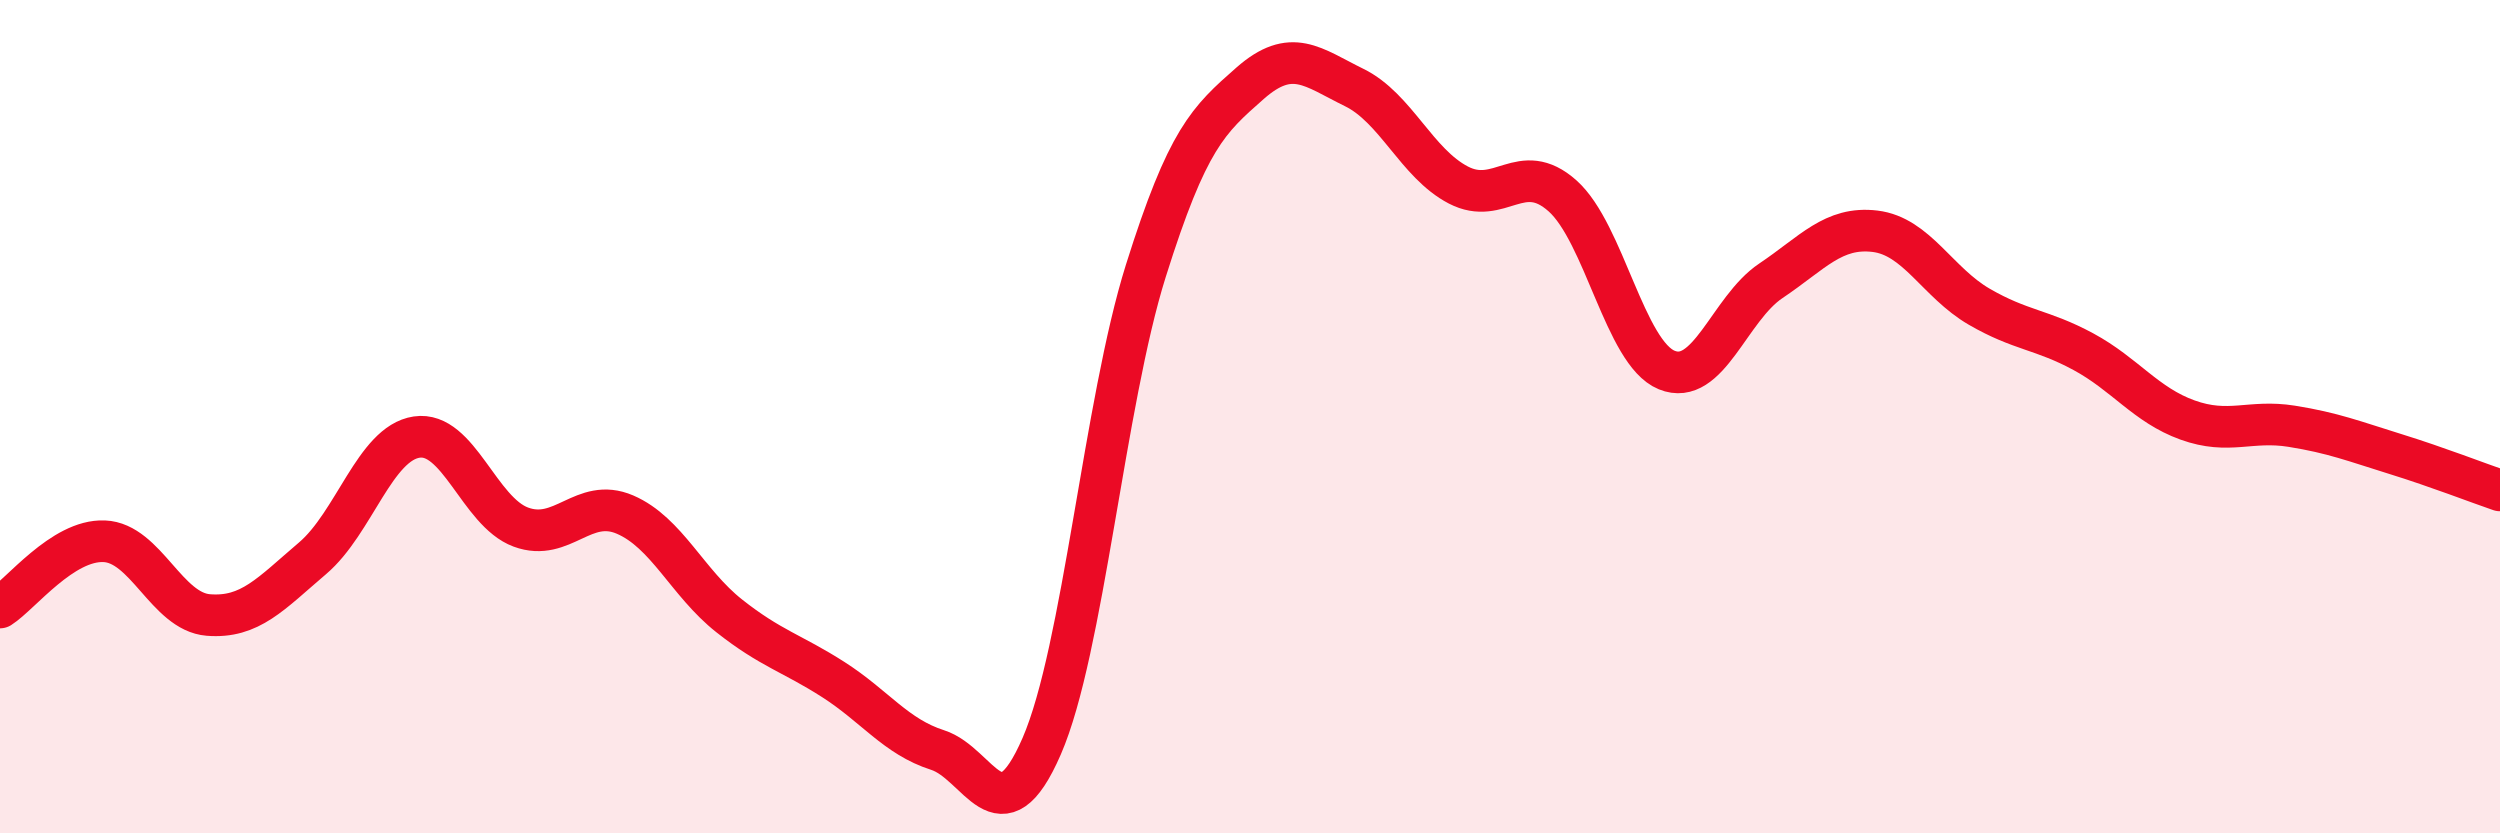 
    <svg width="60" height="20" viewBox="0 0 60 20" xmlns="http://www.w3.org/2000/svg">
      <path
        d="M 0,14.58 C 0.5,14.26 1.5,12.95 2.5,12.99 C 3.5,13.03 4,14.68 5,14.76 C 6,14.84 6.5,14.25 7.5,13.4 C 8.5,12.55 9,10.64 10,10.49 C 11,10.34 11.5,12.28 12.5,12.65 C 13.5,13.02 14,11.92 15,12.35 C 16,12.78 16.5,13.99 17.5,14.78 C 18.5,15.57 19,15.67 20,16.31 C 21,16.95 21.5,17.68 22.5,18 C 23.5,18.32 24,20.21 25,17.91 C 26,15.61 26.5,9.68 27.5,6.5 C 28.5,3.32 29,2.88 30,2 C 31,1.12 31.5,1.61 32.5,2.1 C 33.5,2.59 34,3.92 35,4.44 C 36,4.96 36.5,3.81 37.5,4.7 C 38.5,5.59 39,8.47 40,8.88 C 41,9.29 41.5,7.41 42.5,6.74 C 43.5,6.07 44,5.43 45,5.55 C 46,5.67 46.5,6.78 47.5,7.36 C 48.5,7.94 49,7.9 50,8.44 C 51,8.98 51.5,9.72 52.5,10.08 C 53.5,10.44 54,10.07 55,10.23 C 56,10.39 56.5,10.59 57.5,10.9 C 58.5,11.21 59.5,11.6 60,11.77L60 20L0 20Z"
        fill="#EB0A25"
        opacity="0.1"
        stroke-linecap="round"
        stroke-linejoin="round"
      />
      <path
        d="M 0,14.58 C 0.5,14.26 1.5,12.95 2.5,12.99 C 3.5,13.03 4,14.68 5,14.76 C 6,14.84 6.5,14.25 7.5,13.4 C 8.5,12.55 9,10.64 10,10.49 C 11,10.34 11.5,12.28 12.5,12.65 C 13.5,13.02 14,11.92 15,12.35 C 16,12.78 16.5,13.99 17.5,14.78 C 18.5,15.57 19,15.67 20,16.31 C 21,16.95 21.5,17.68 22.5,18 C 23.5,18.32 24,20.21 25,17.91 C 26,15.61 26.5,9.68 27.5,6.5 C 28.5,3.32 29,2.88 30,2 C 31,1.12 31.5,1.61 32.5,2.1 C 33.5,2.59 34,3.92 35,4.44 C 36,4.96 36.5,3.81 37.5,4.7 C 38.5,5.59 39,8.47 40,8.88 C 41,9.29 41.5,7.41 42.5,6.74 C 43.5,6.07 44,5.43 45,5.55 C 46,5.67 46.5,6.78 47.5,7.36 C 48.5,7.94 49,7.9 50,8.44 C 51,8.98 51.5,9.72 52.5,10.08 C 53.5,10.44 54,10.07 55,10.23 C 56,10.39 56.5,10.59 57.5,10.9 C 58.5,11.21 59.5,11.6 60,11.77"
        stroke="#EB0A25"
        stroke-width="1"
        fill="none"
        stroke-linecap="round"
        stroke-linejoin="round"
      />
    </svg>
  